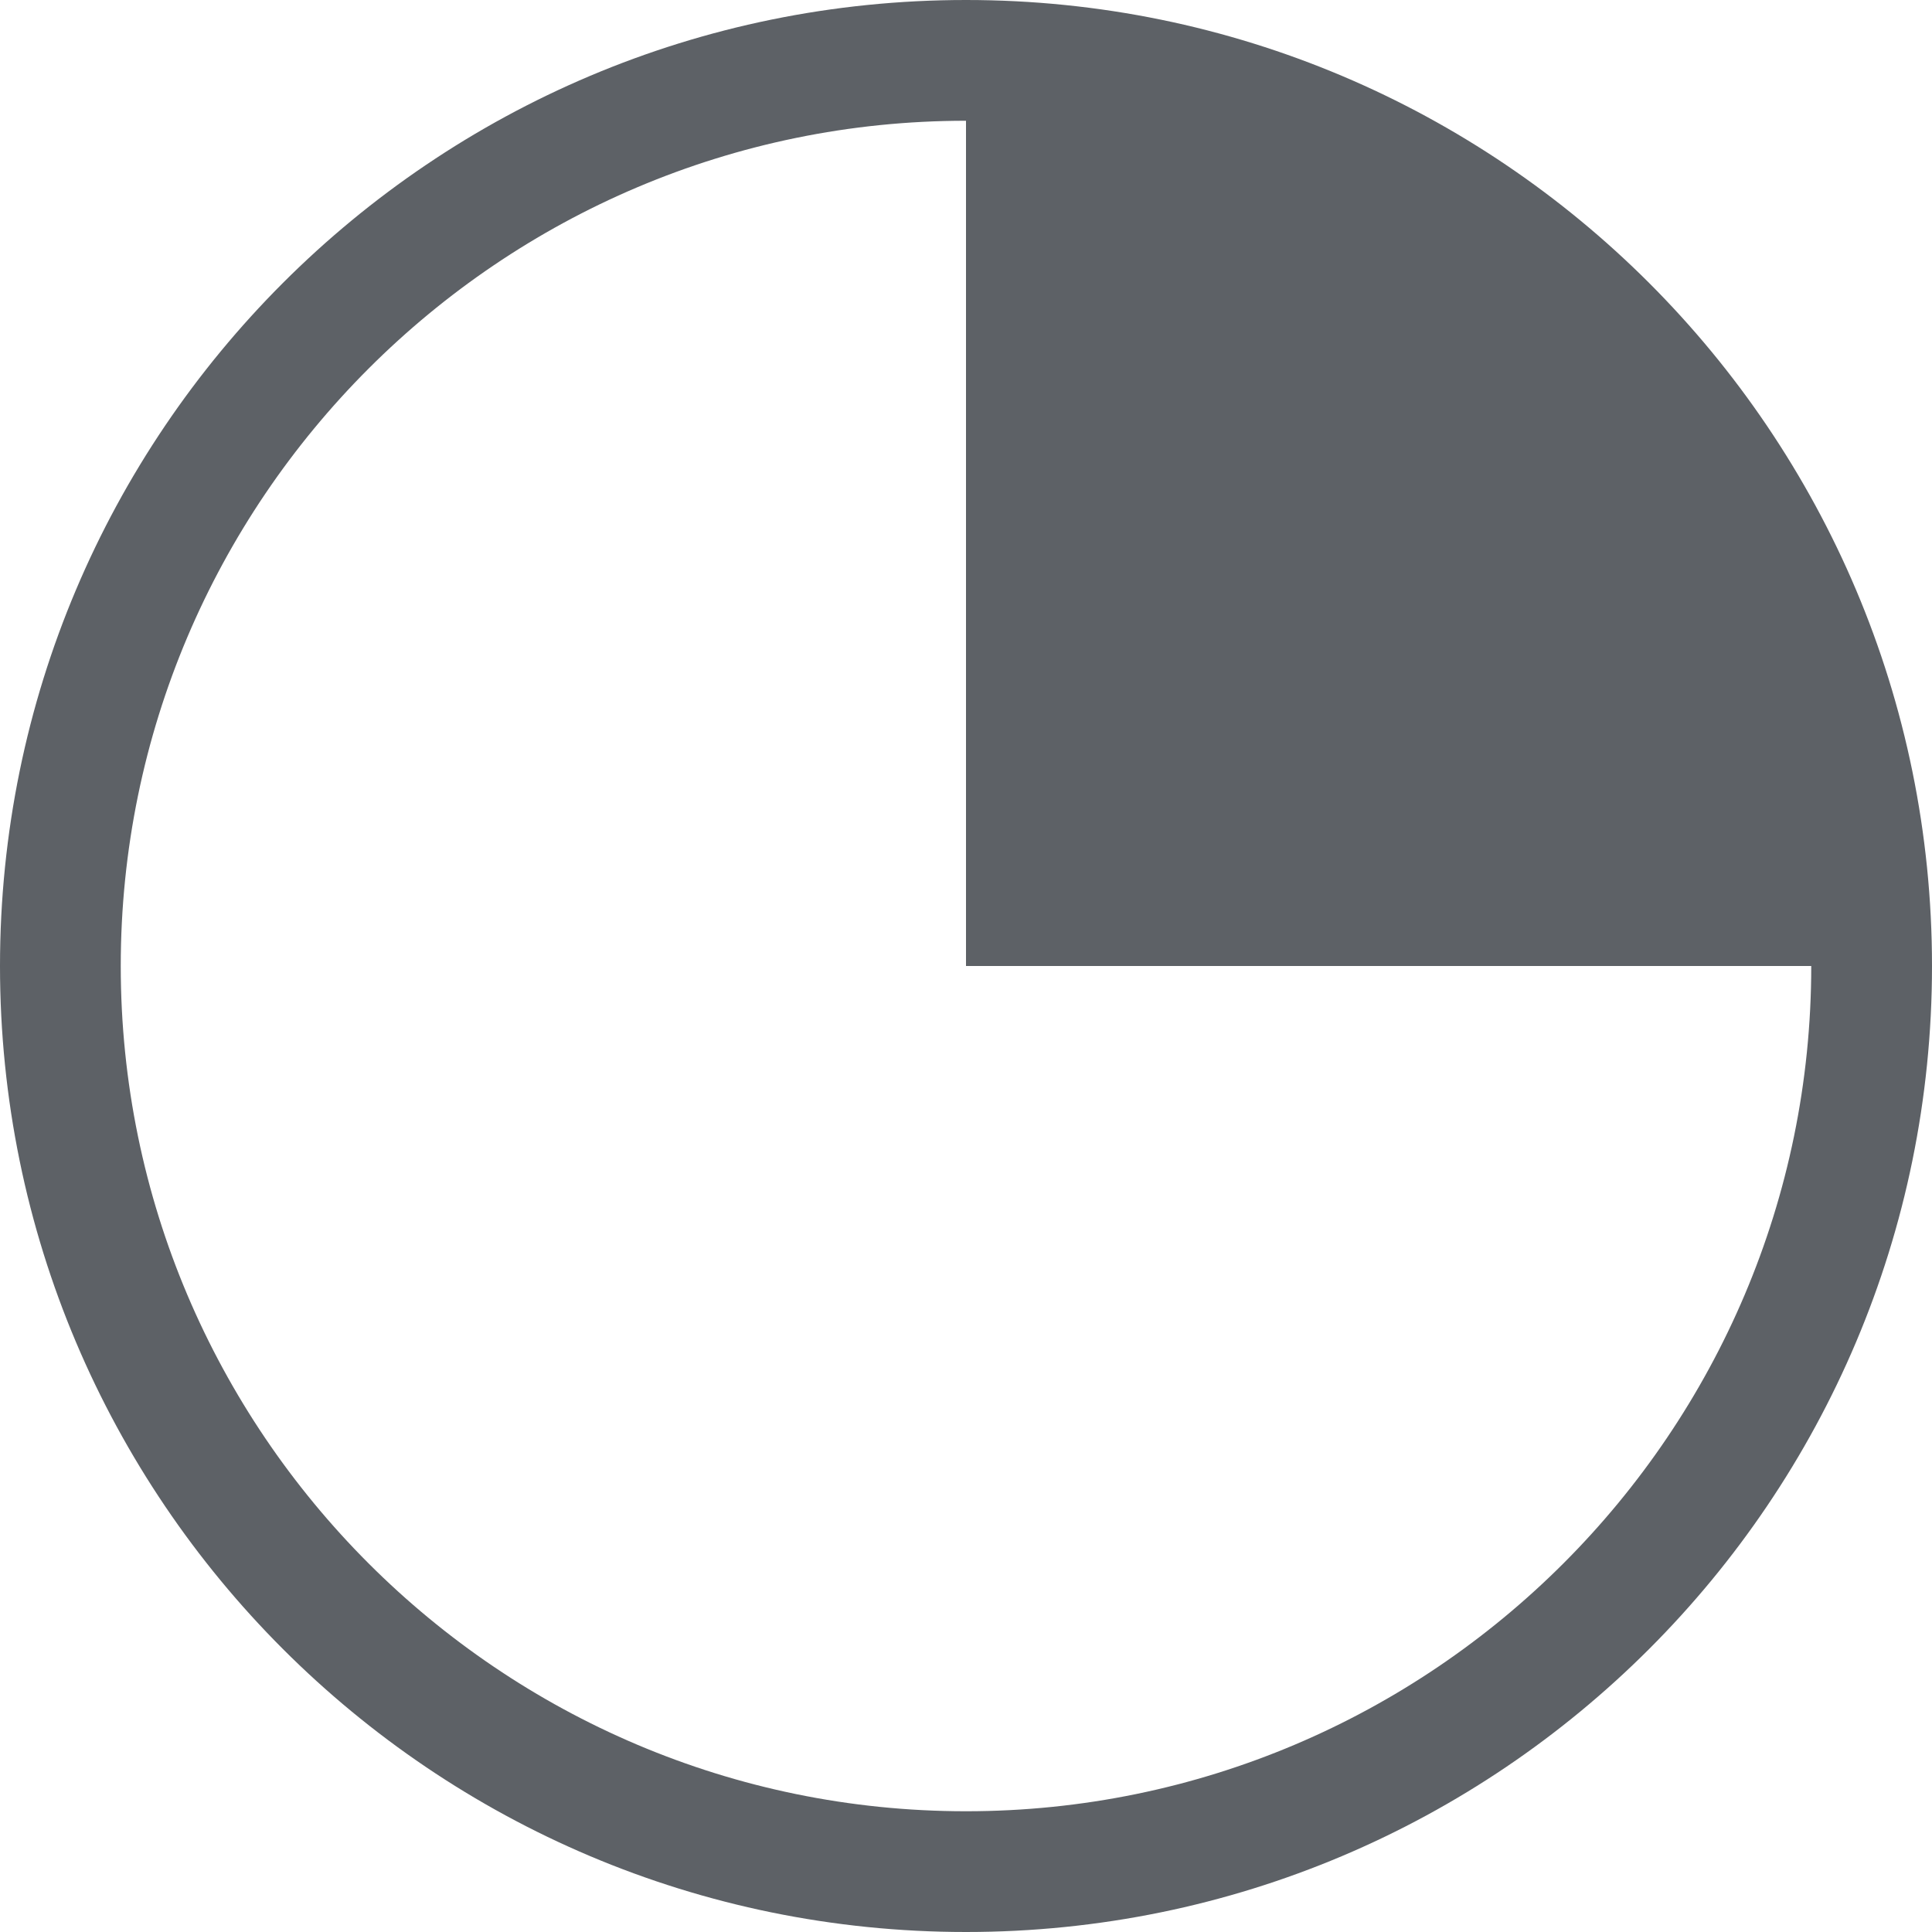 <svg viewBox="0 0 24 24" xmlns="http://www.w3.org/2000/svg" xmlns:xlink="http://www.w3.org/1999/xlink">
  <defs>
    <path d="M24 12c0 6.627-5.372 12-12 12-6.627 0-12-5.373-12-12C0 5.372 5.373 0 12 0c6.628 0 12 5.372 12 12zm-1.5 0H12V1.5C6.21 1.5 1.5 6.21 1.5 12S6.21 22.5 12 22.5 22.5 17.79 22.5 12z" id="path-1"/>
  </defs>
  <g id="Icons" stroke="none" stroke-width="1" fill="none" fill-rule="evenodd">
    <g id="Icons-/-one_quarter_point-outline">
      <mask id="mask-2" fill="#fff">
        <use xlink:href="#path-1"/>
      </mask>
      <use id="Icons/one_quarter_point-outline" fill="#5D6166" xlink:href="#path-1"/>
    </g>
  </g>
</svg>
